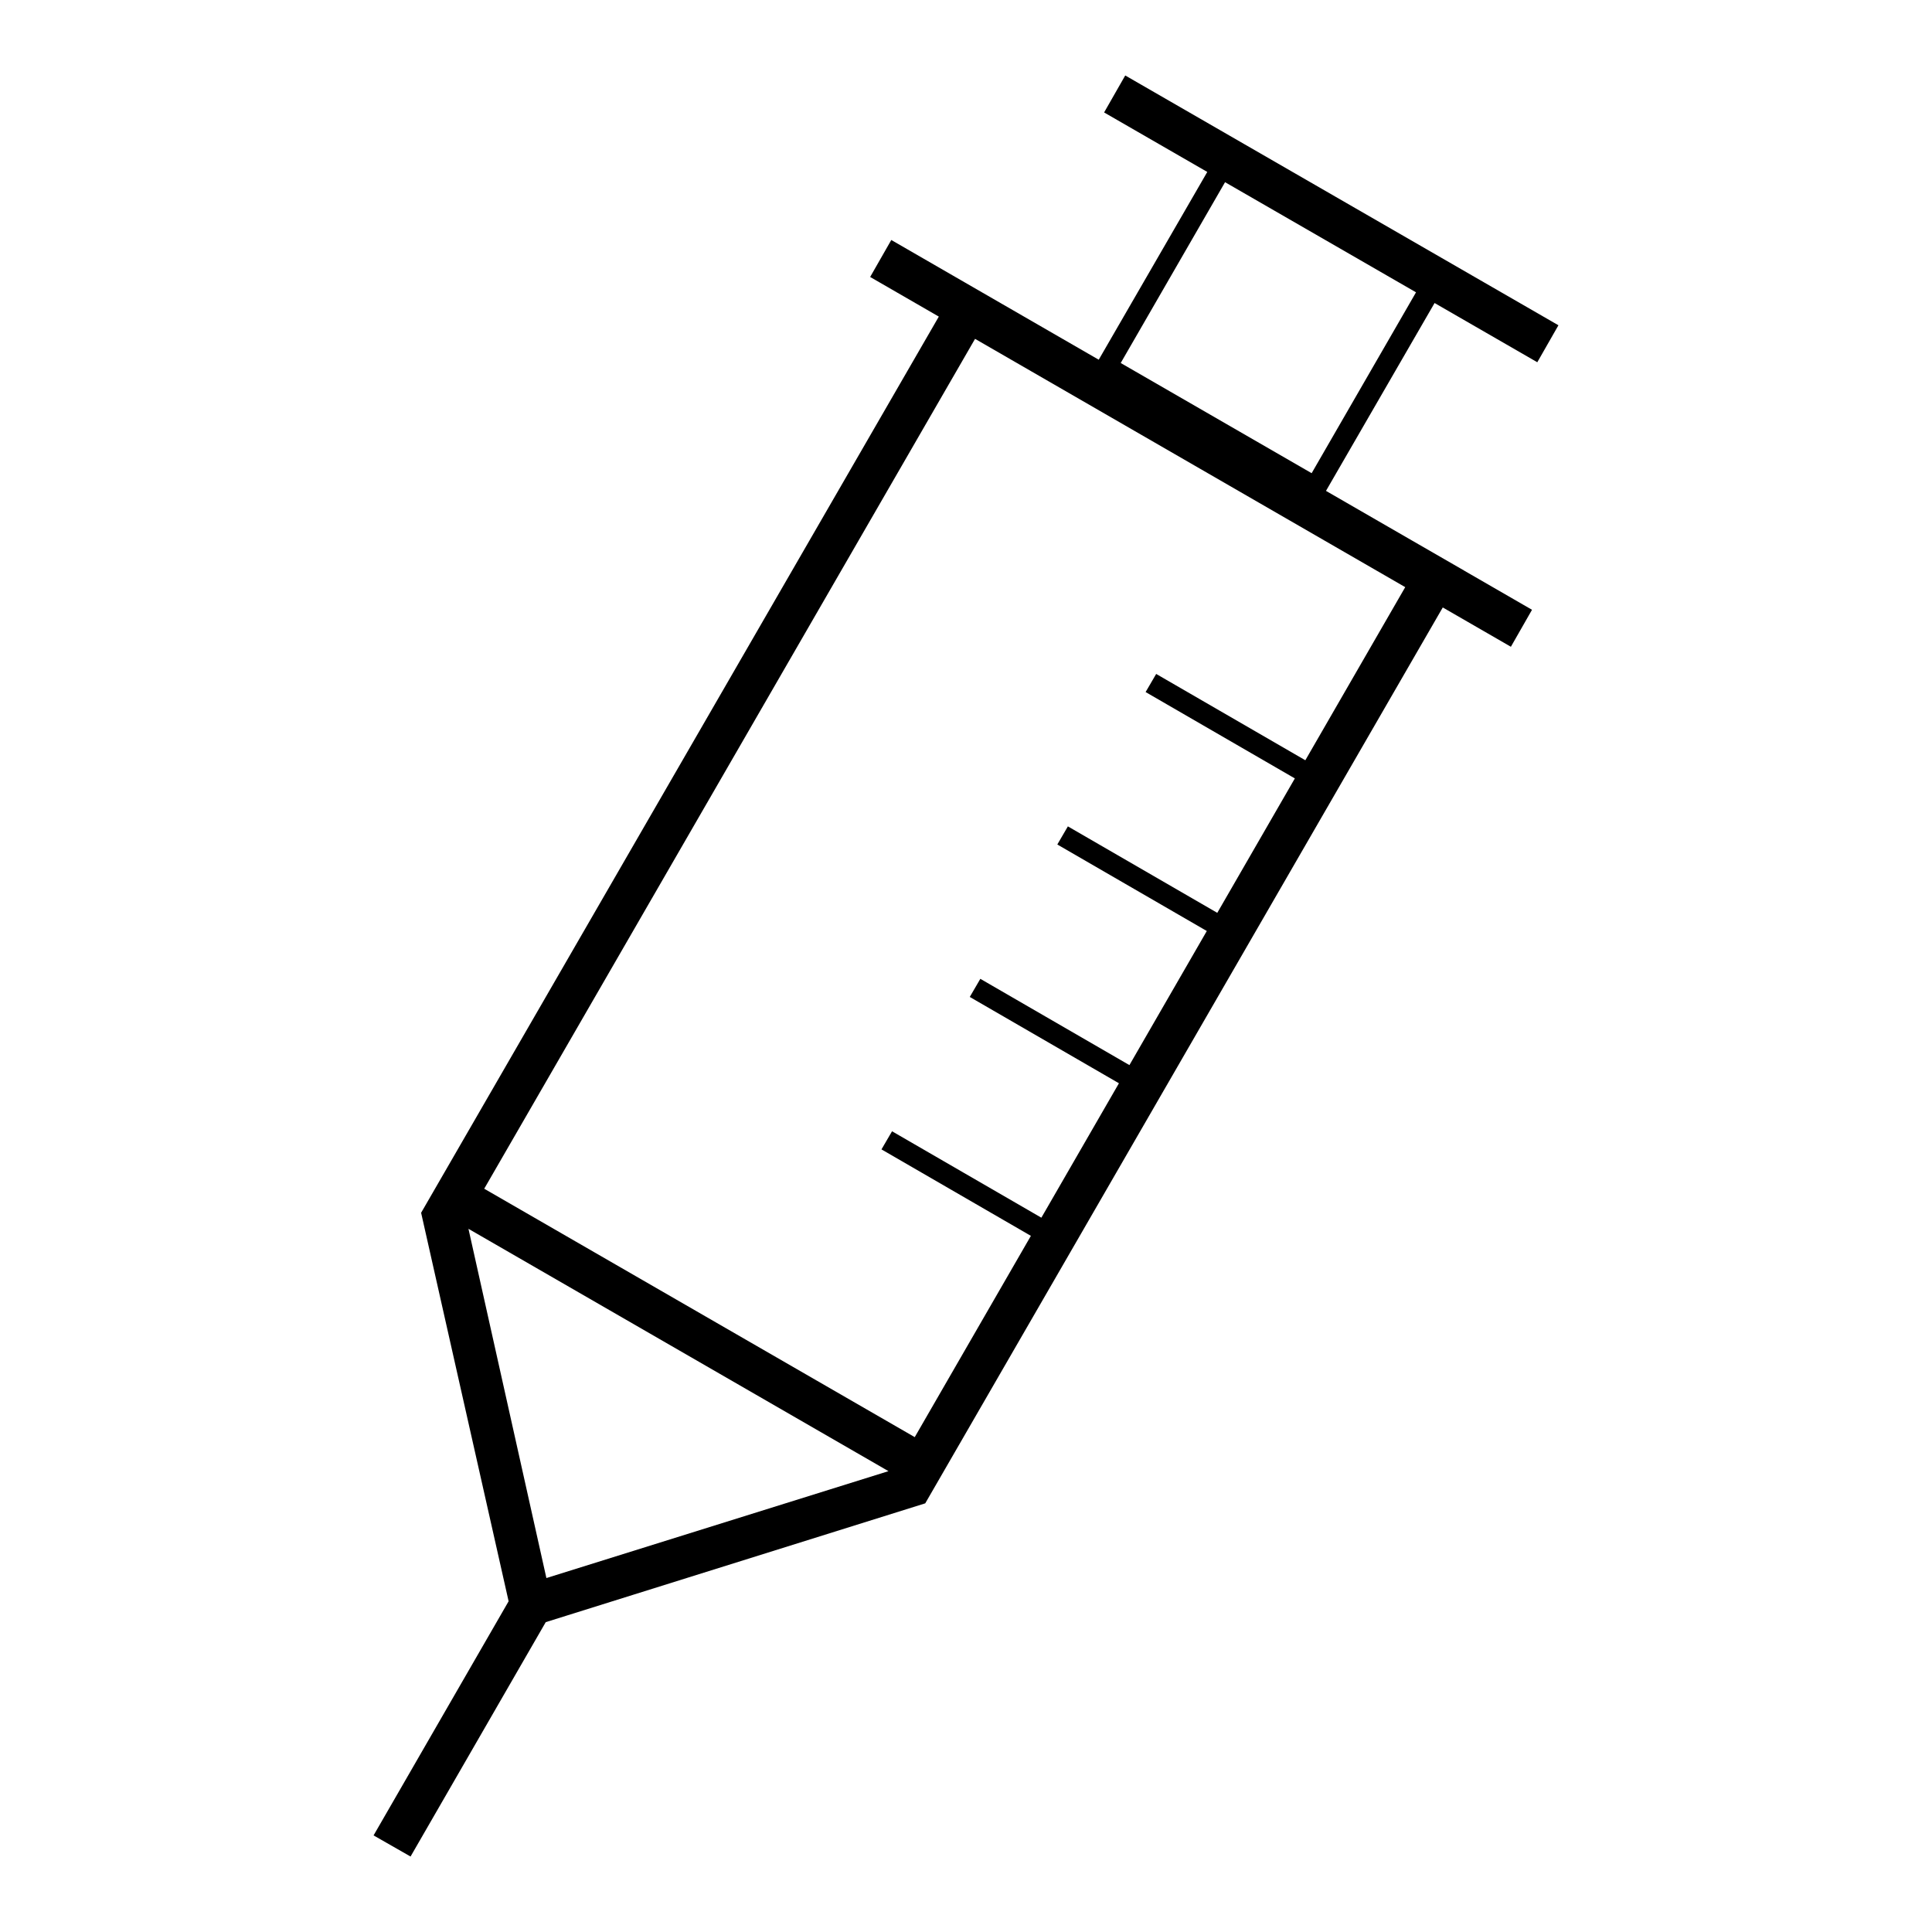 <?xml version="1.0" encoding="utf-8"?>
<!-- Svg Vector Icons : http://www.onlinewebfonts.com/icon -->
<!DOCTYPE svg PUBLIC "-//W3C//DTD SVG 1.1//EN" "http://www.w3.org/Graphics/SVG/1.1/DTD/svg11.dtd">
<svg version="1.1" xmlns="http://www.w3.org/2000/svg" xmlns:xlink="http://www.w3.org/1999/xlink" x="0px" y="0px" viewBox="0 0 256 256" enable-background="new 0 0 256 256" xml:space="preserve">
<g> <path fill="#000000" d="M68.3,216.2l-12.5-55.5l71.4-123.6L194,75.6l-71.4,123.6L68.3,216.2z M61.8,161.6l10.6,47.5l46.4-14.5 l67.4-116.8l-57-32.9L61.8,161.6z M57.7,160.3l2.8-4.9l64.3,37.1l-2.8,4.9L57.7,160.3z M116.8,152.3l1.4-2.4l23.5,13.6l-1.4,2.4 L116.8,152.3z M128.5,132.1l1.4-2.4l23.5,13.6l-1.4,2.4L128.5,132.1z M140.1,111.9l1.4-2.4l23.5,13.6l-1.4,2.4L140.1,111.9z  M151.8,91.7l1.4-2.4l23.5,13.6l-1.4,2.4L151.8,91.7z M115.3,36.7l2.8-4.9l84.9,49l-2.8,4.9L115.3,36.7z M146.3,14.9l2.8-4.9 l57.4,33.1l-2.8,4.9L146.3,14.9z M174.8,66.6l-30.1-17.4l17.4-30.1l30.1,17.4L174.8,66.6z M148.5,48.1l25.3,14.6l14.6-25.3 l-25.3-14.6L148.5,48.1z M49.5,243.2l18.4-31.9l4.9,2.8L54.4,246L49.5,243.2z"/></g>
</svg>